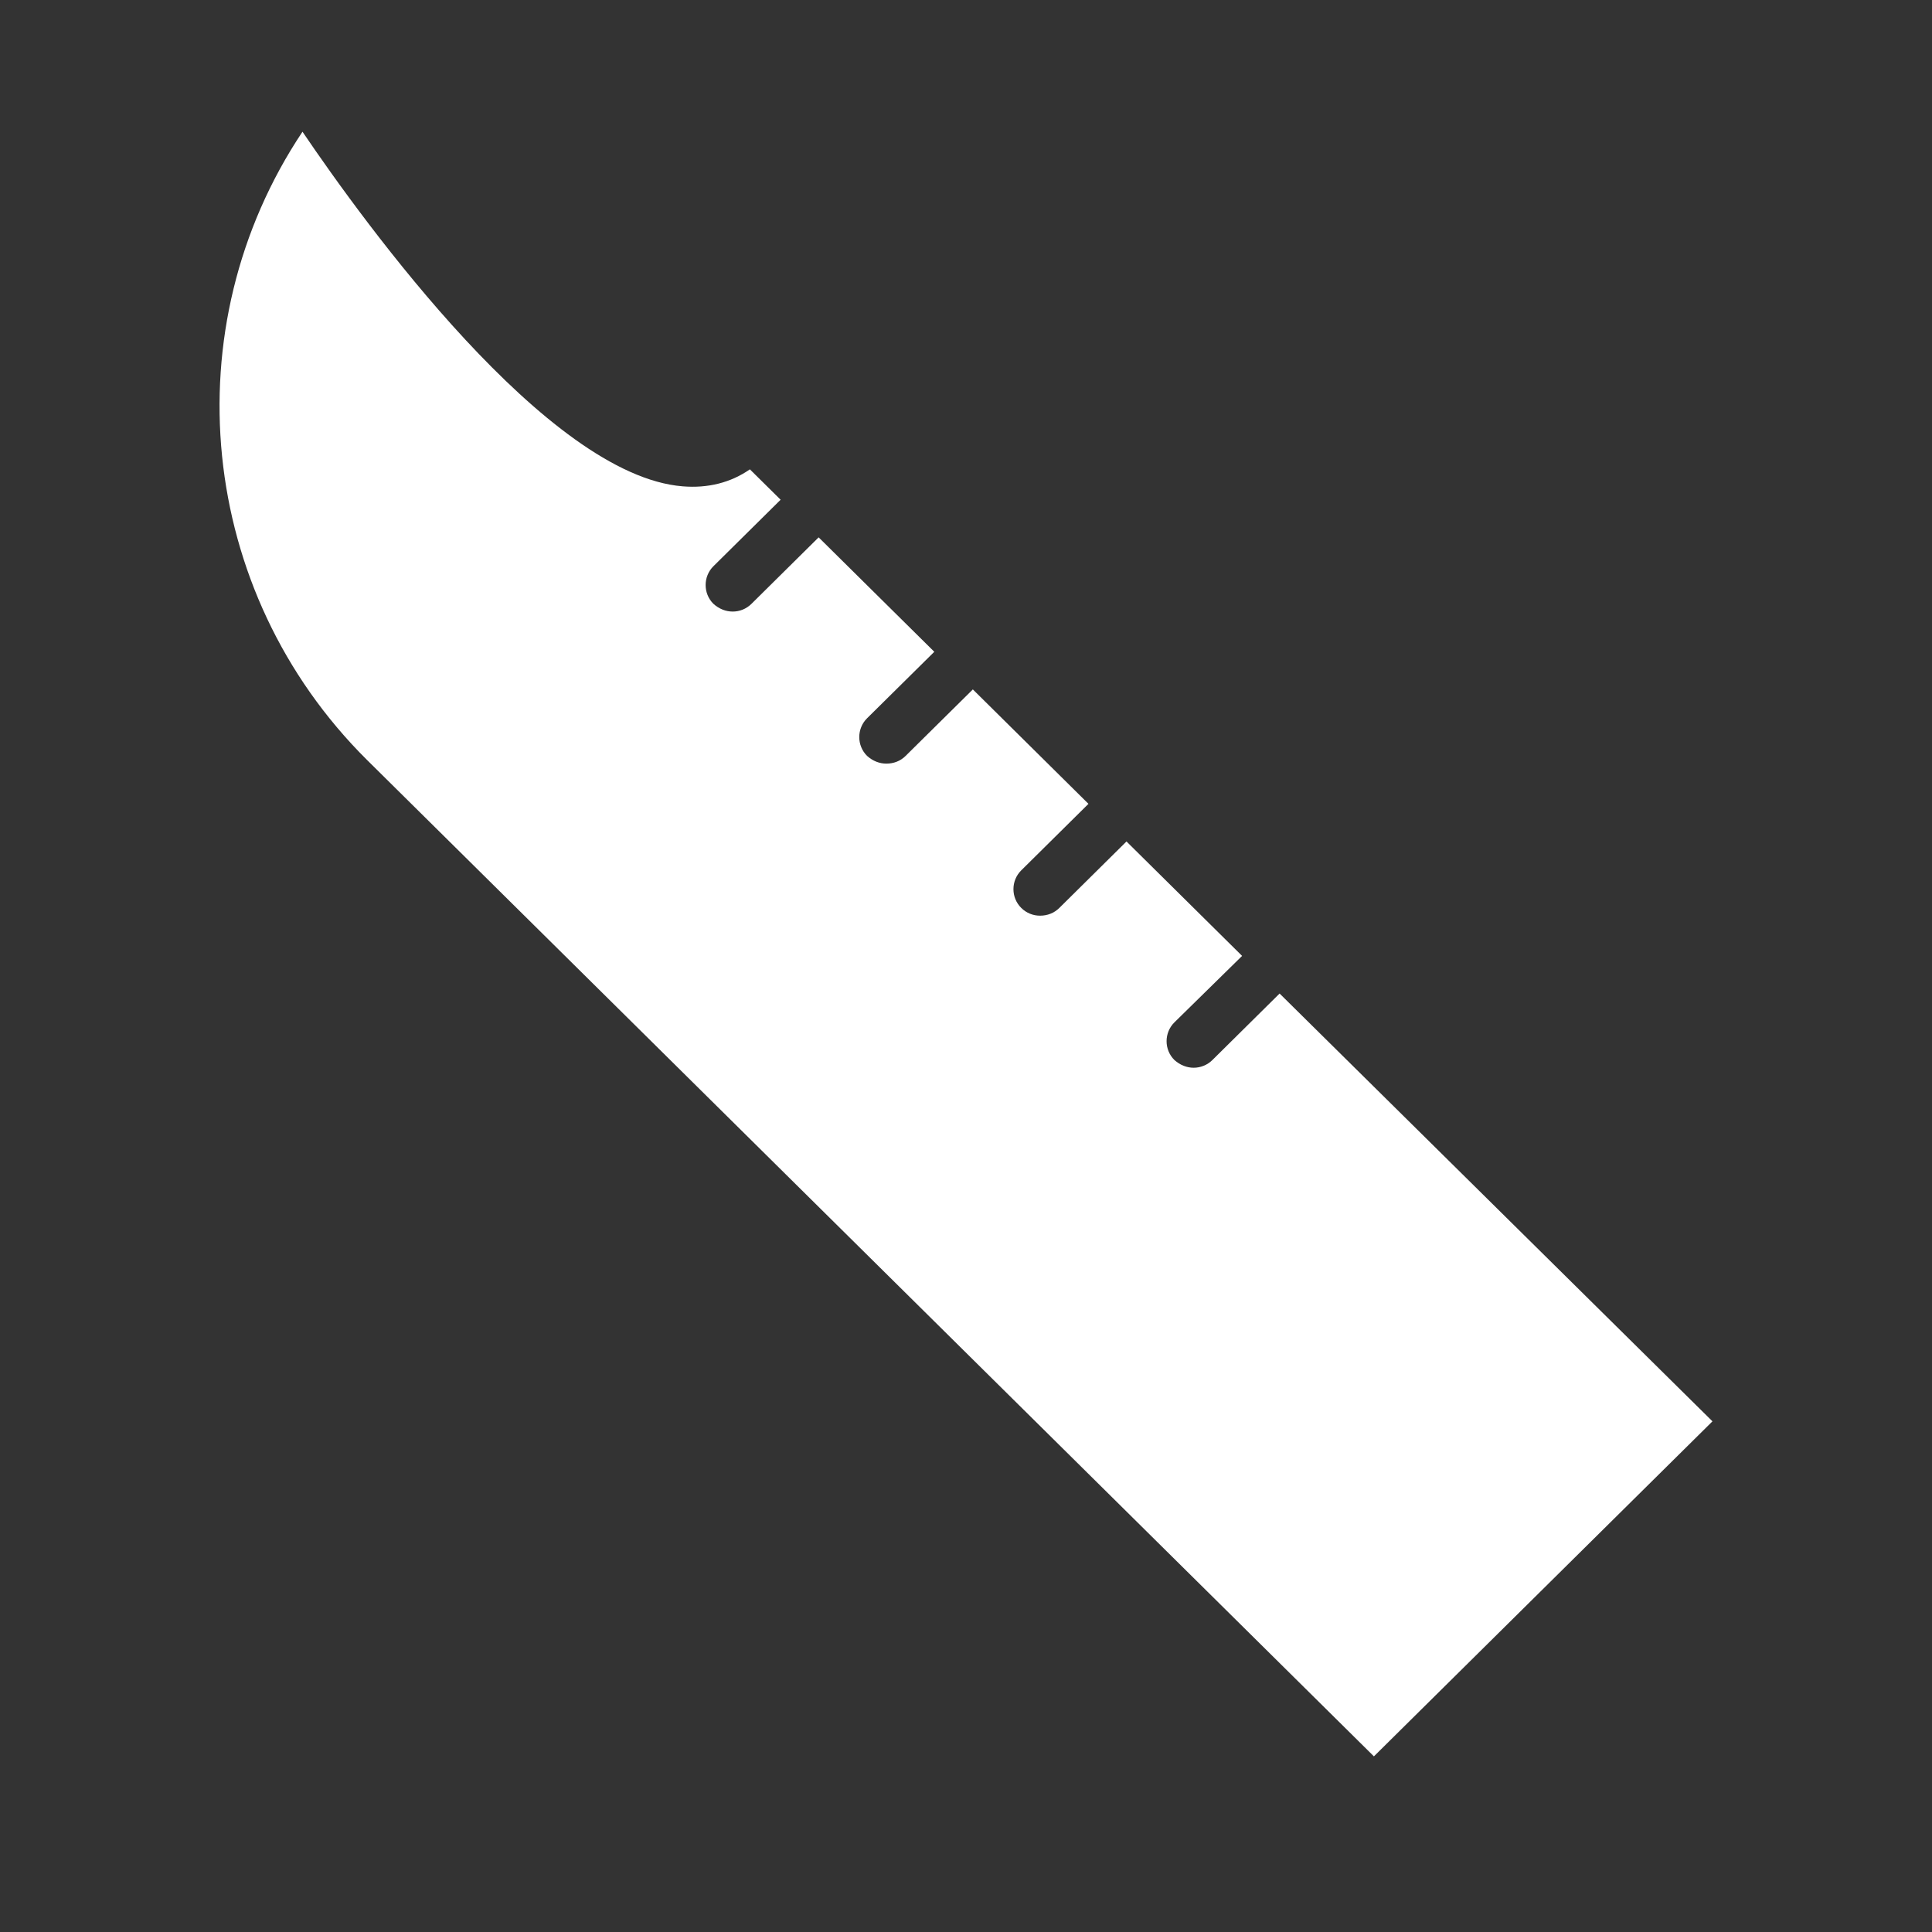 <svg width="44" height="44" viewBox="0 0 44 44" fill="none" xmlns="http://www.w3.org/2000/svg">
<rect x="0" y="0" width="44" height="44" fill="#333333" stroke="none"/>
<path d="M8.36 17.309L31.29 40L39 32.37L29.142 22.627L27.612 24.141C27.494 24.258 27.339 24.317 27.185 24.317C27.031 24.317 26.877 24.258 26.746 24.141C26.509 23.906 26.509 23.519 26.746 23.284L28.288 21.77L25.655 19.164L24.125 20.678C24.006 20.796 23.852 20.854 23.686 20.854C23.532 20.854 23.377 20.796 23.259 20.678C23.021 20.443 23.021 20.056 23.259 19.821L24.789 18.307L22.156 15.701L20.625 17.215C20.507 17.333 20.352 17.391 20.186 17.391C20.032 17.391 19.878 17.333 19.747 17.215C19.51 16.98 19.51 16.593 19.747 16.358L21.278 14.844L18.644 12.238L17.114 13.752C16.995 13.87 16.841 13.928 16.687 13.928C16.533 13.928 16.379 13.87 16.248 13.752C16.011 13.518 16.011 13.13 16.248 12.895L17.778 11.381L17.078 10.689C16.64 10.994 16.118 11.123 15.548 11.076C12.464 10.829 8.312 5.101 6.889 3C3.911 7.46 4.493 13.471 8.36 17.309Z" fill="white"/>
</svg>
